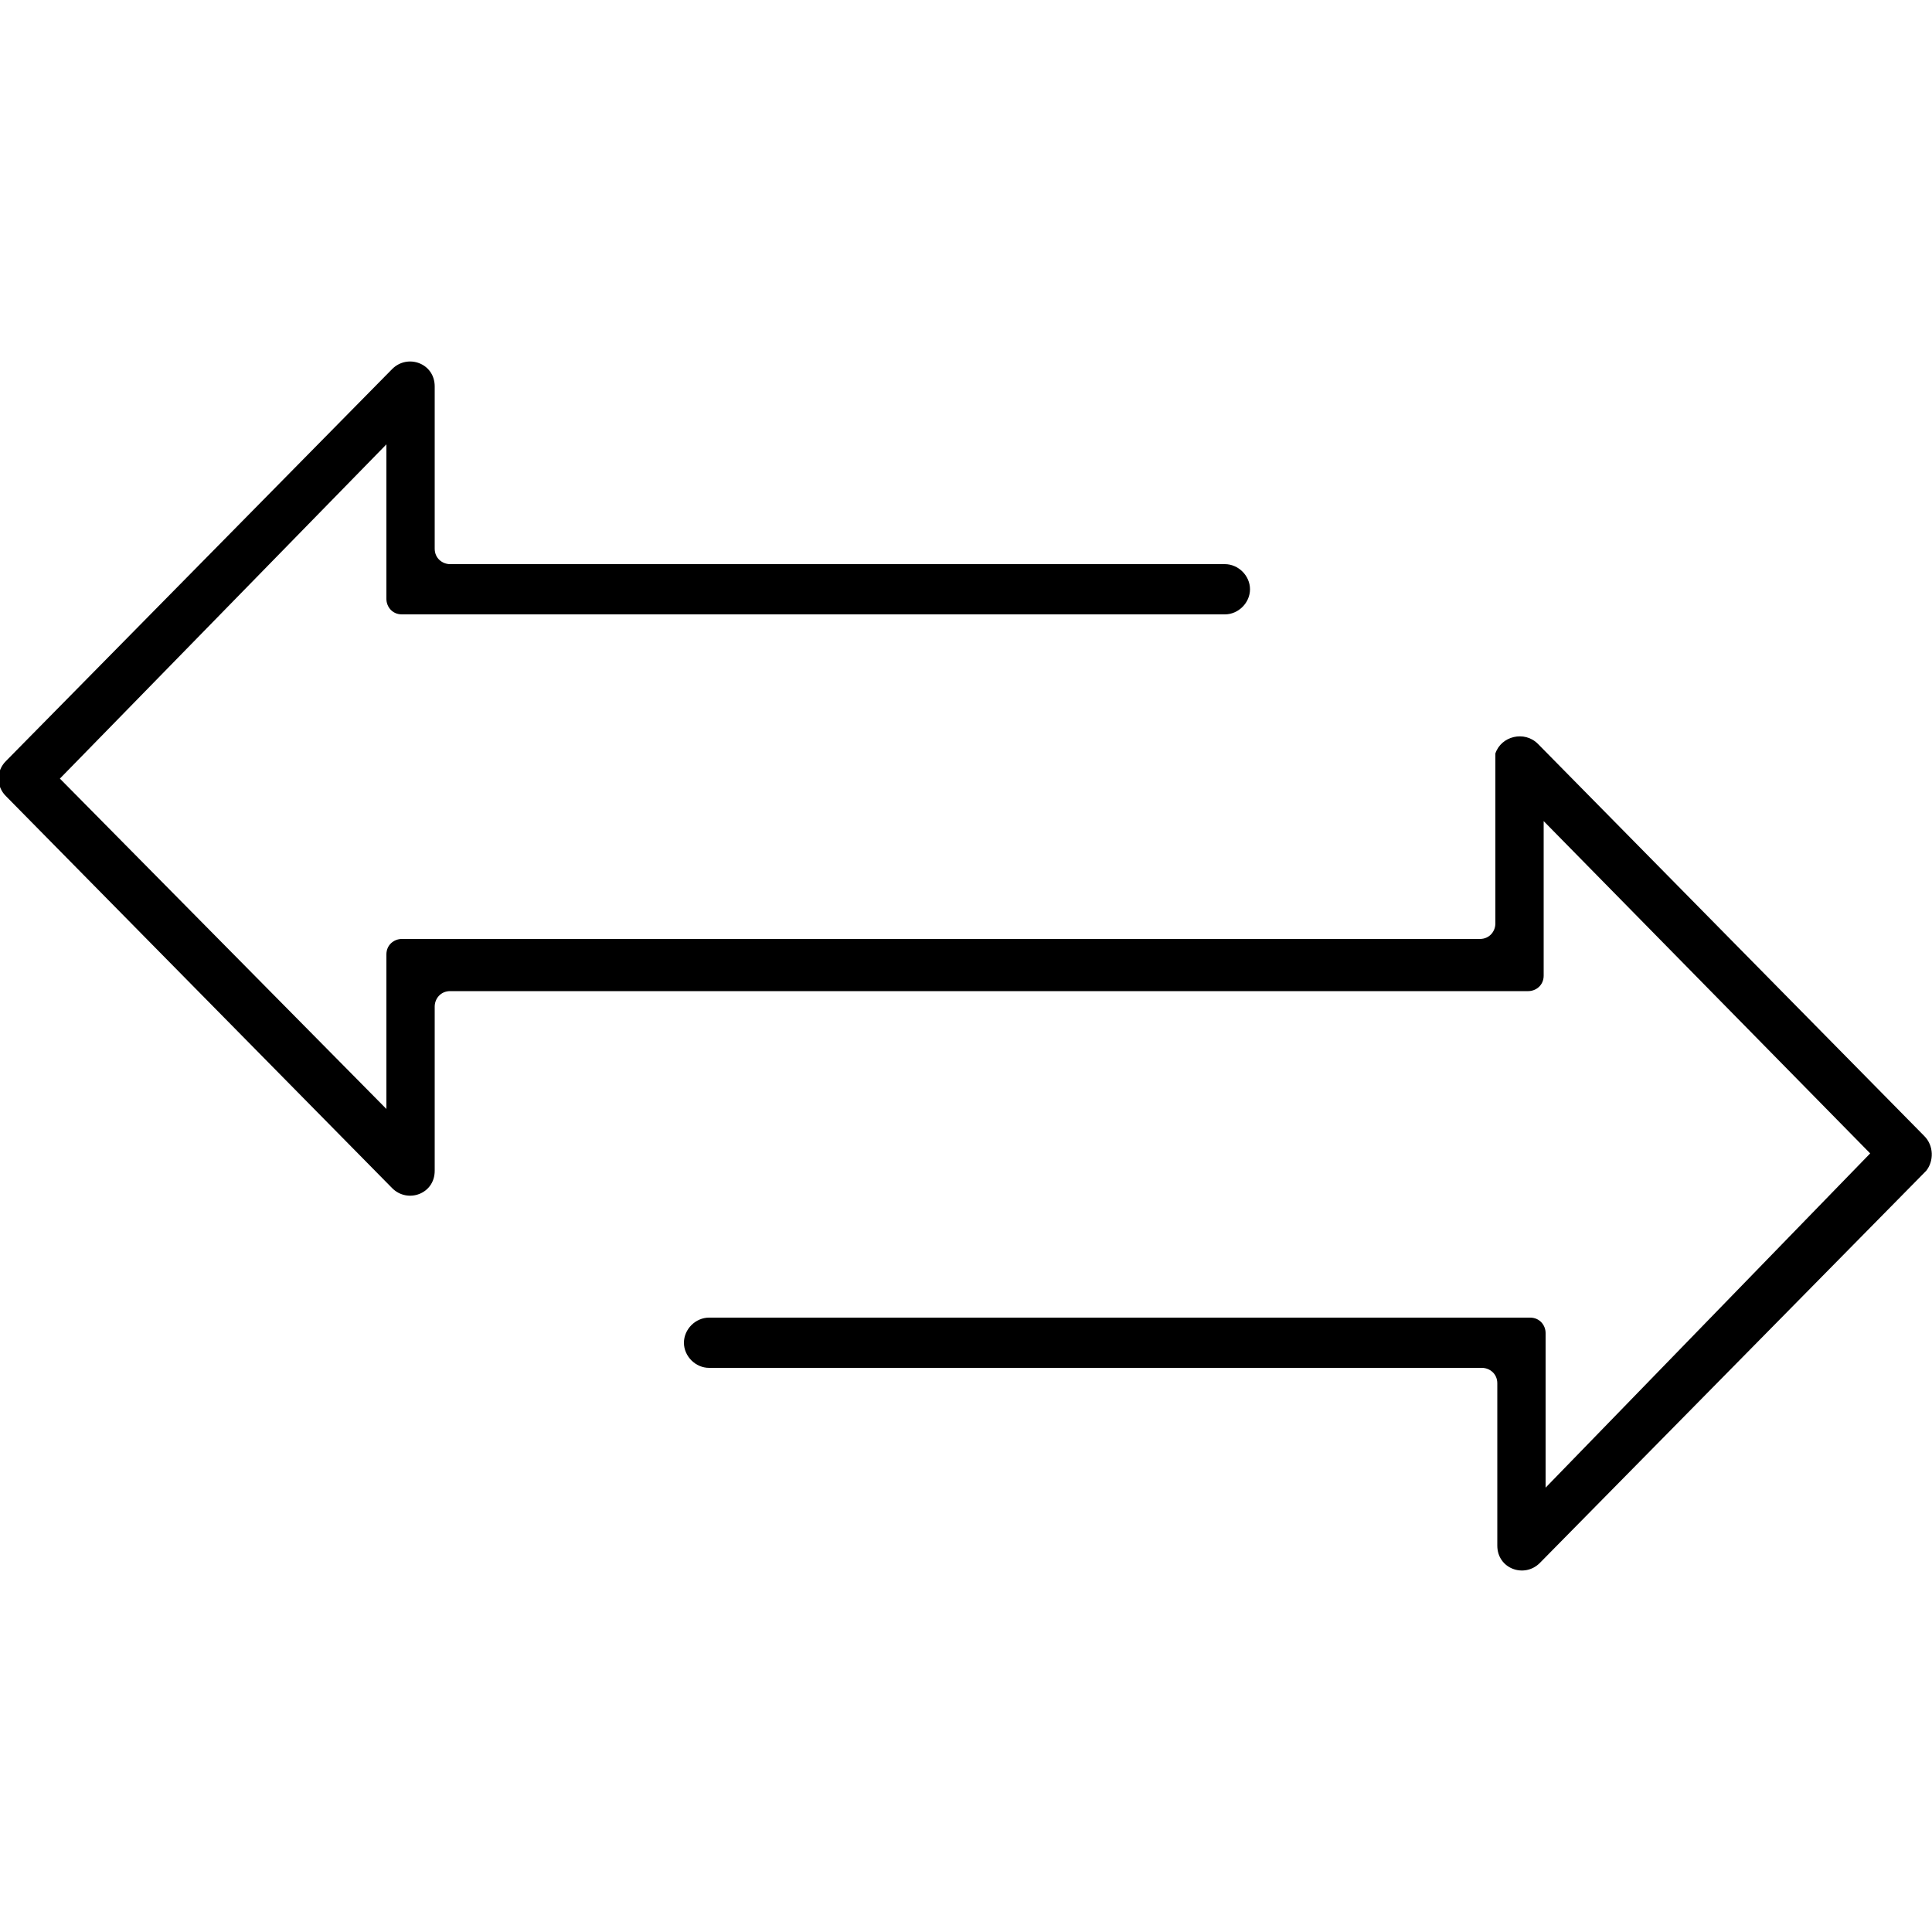 <?xml version="1.0" encoding="UTF-8"?>
<svg xmlns="http://www.w3.org/2000/svg" xmlns:xlink="http://www.w3.org/1999/xlink" version="1.1" id="Layer_1" x="0px" y="0px" width="100px" height="100px" viewBox="0 0 100 100" style="enable-background:new 0 0 100 100;" xml:space="preserve"> <path d="M99.6,58.8l-20-20.3c-0.7-0.7-1.9-0.4-2.2,0.5l0,8.8c0,0.4-0.3,0.8-0.8,0.8h-1.8v0H20.8c-0.4,0-0.8,0.3-0.8,0.8v8L3.1,40.3 L20,23v8c0,0.4,0.3,0.8,0.8,0.8h42.6c0.7,0,1.3-0.6,1.3-1.3l0,0c0-0.7-0.6-1.3-1.3-1.3H23.3c-0.4,0-0.8-0.3-0.8-0.8V20 c0-1.2-1.4-1.7-2.2-0.9l-20,20.3c-0.5,0.5-0.5,1.3,0,1.8l20,20.3c0.8,0.8,2.2,0.3,2.2-0.9l0-8.5c0-0.4,0.3-0.8,0.8-0.8h1.8h10.2 h43.8c0.4,0,0.8-0.3,0.8-0.8v-8l16.9,17.2L80,77v-8c0-0.4-0.3-0.8-0.8-0.8H36.7c-0.7,0-1.3,0.6-1.3,1.3l0,0c0,0.7,0.6,1.3,1.3,1.3 h40c0.4,0,0.8,0.3,0.8,0.8V80c0,1.2,1.4,1.7,2.2,0.9l20-20.3C100.1,60.1,100.1,59.3,99.6,58.8z"></path> </svg>
